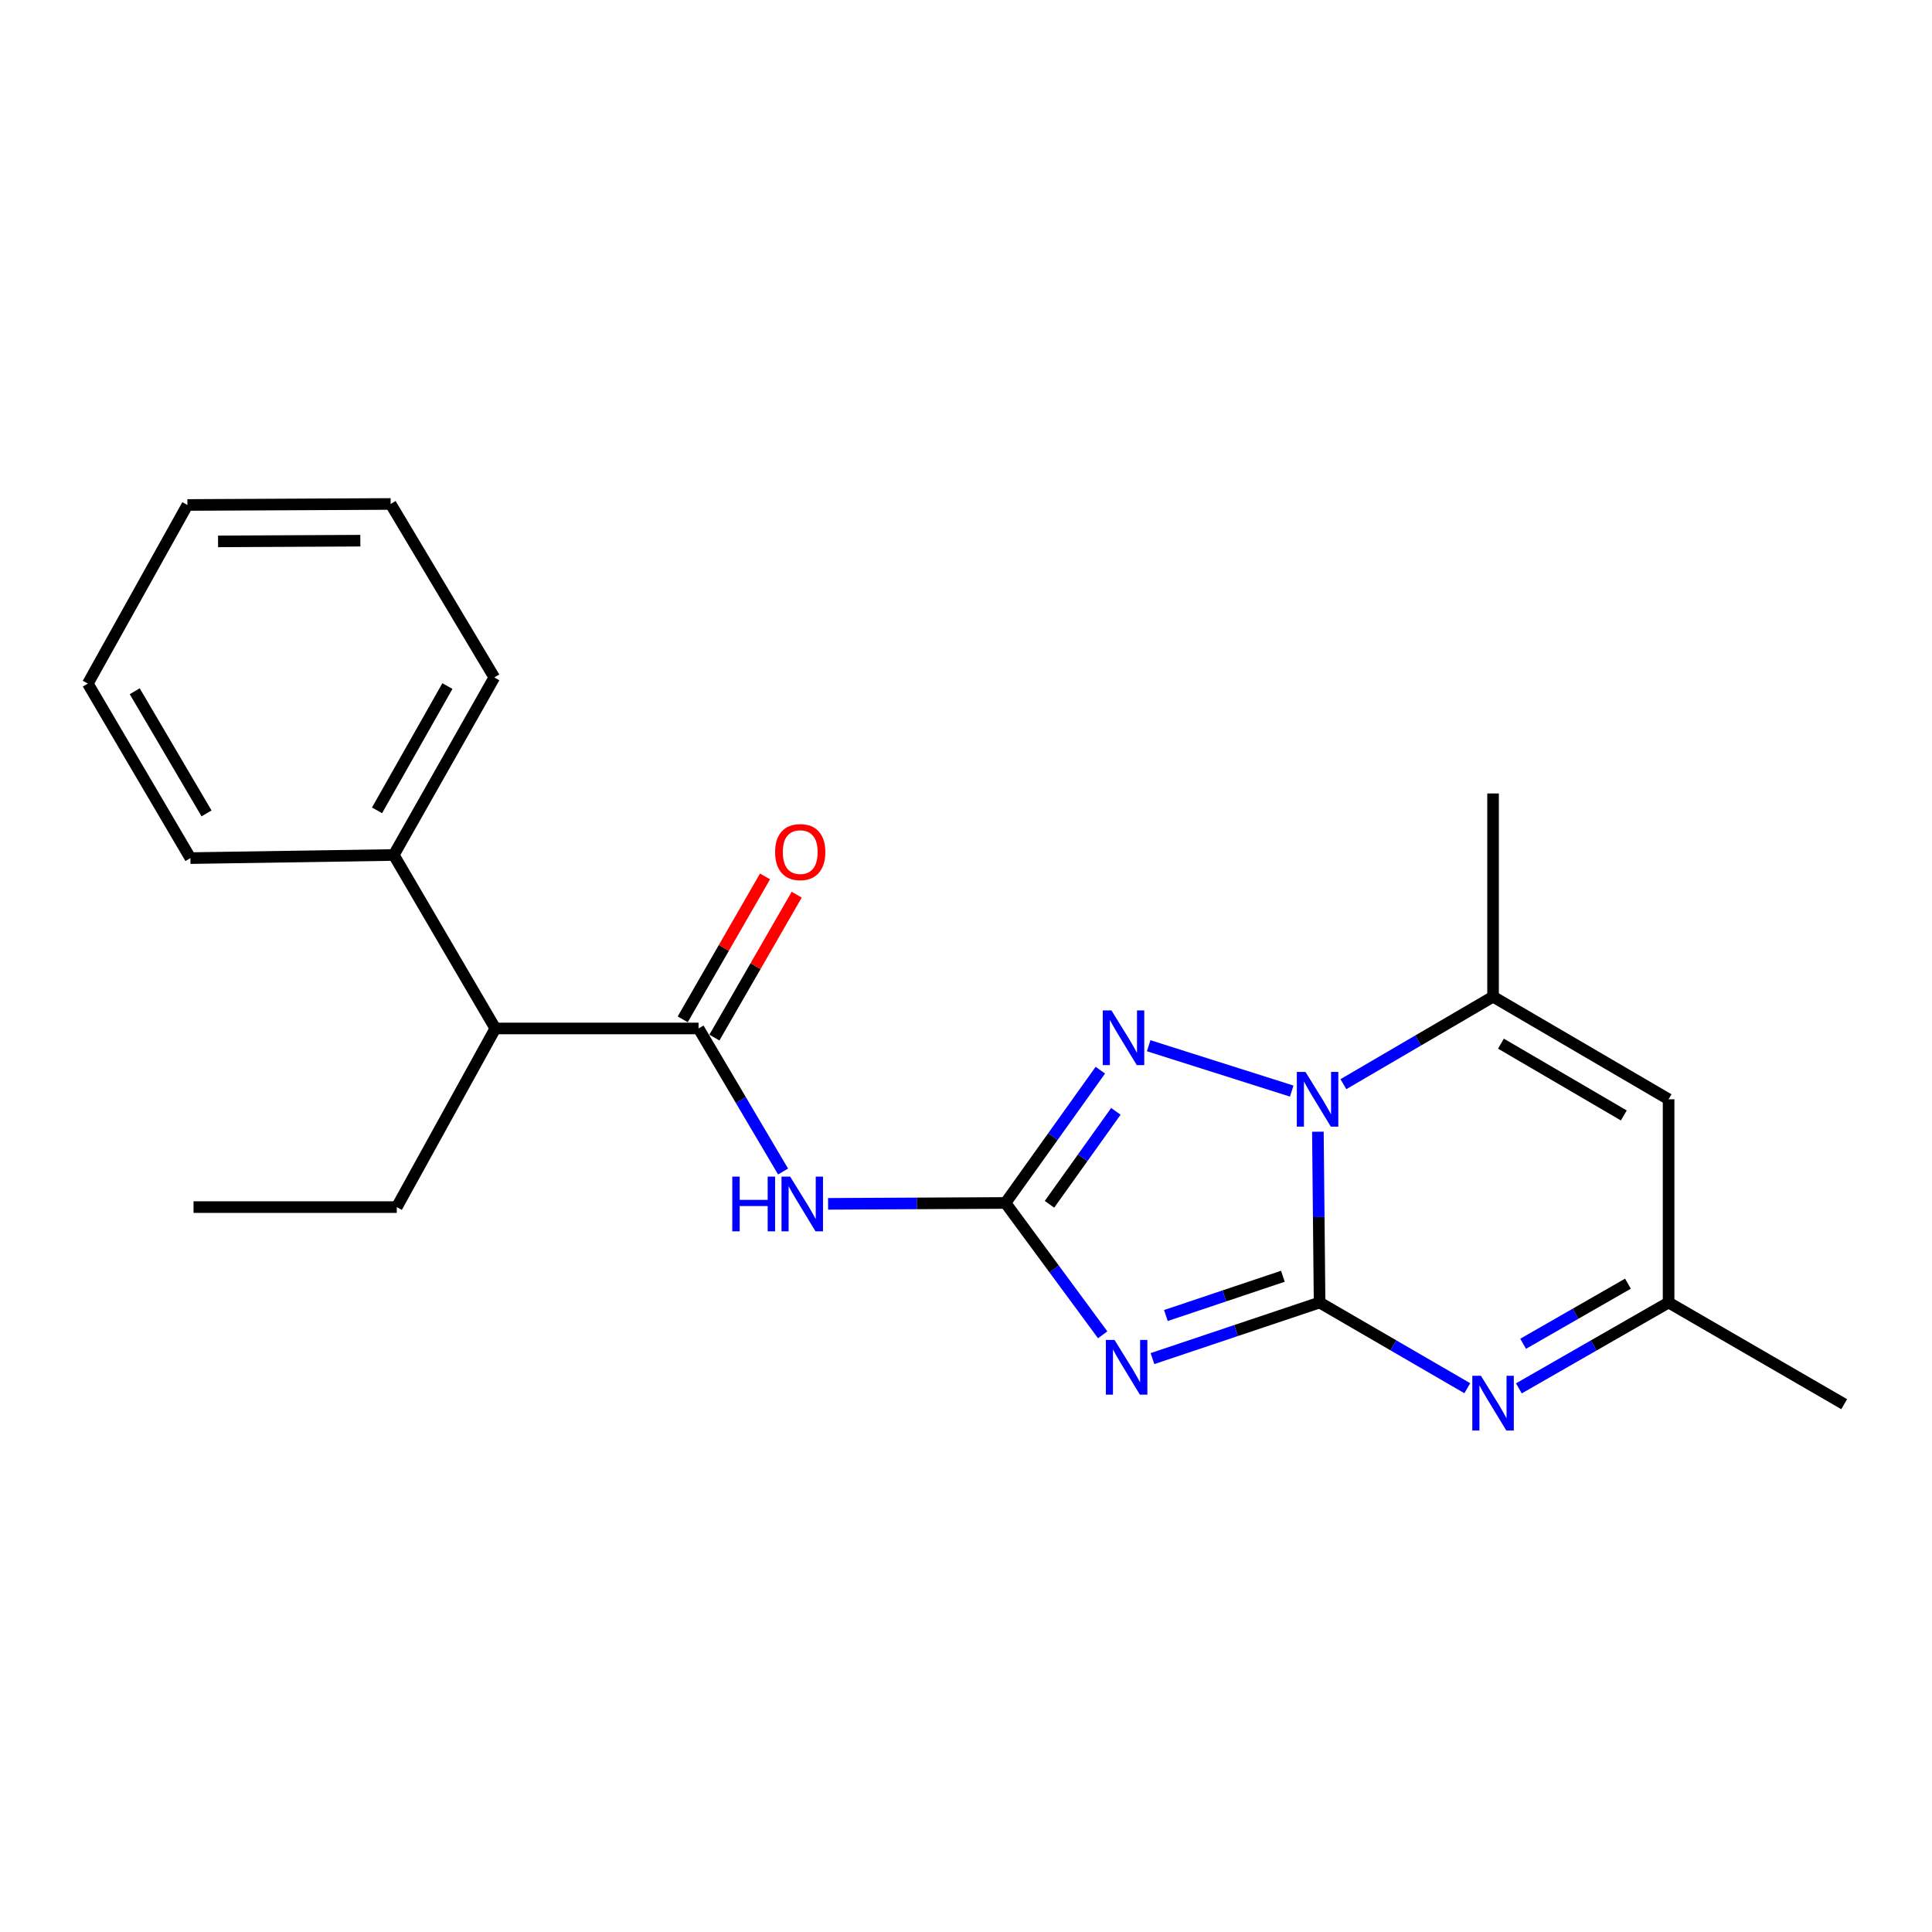 <?xml version='1.0' encoding='iso-8859-1'?>
<svg version='1.1' baseProfile='full'
              xmlns='http://www.w3.org/2000/svg'
                      xmlns:rdkit='http://www.rdkit.org/xml'
                      xmlns:xlink='http://www.w3.org/1999/xlink'
                  xml:space='preserve'
width='1000px' height='1000px' viewBox='0 0 1000 1000'>
<!-- END OF HEADER -->
<rect style='opacity:1.0;fill:#FFFFFF;stroke:none' width='1000' height='1000' x='0' y='0'> </rect>
<path class='bond-0' d='M 683.013,674.179 L 639.762,688.695' style='fill:none;fill-rule:evenodd;stroke:#000000;stroke-width:6px;stroke-linecap:butt;stroke-linejoin:miter;stroke-opacity:1' />
<path class='bond-0' d='M 639.762,688.695 L 596.511,703.21' style='fill:none;fill-rule:evenodd;stroke:#0000FF;stroke-width:6px;stroke-linecap:butt;stroke-linejoin:miter;stroke-opacity:1' />
<path class='bond-0' d='M 664.016,660.591 L 633.74,670.752' style='fill:none;fill-rule:evenodd;stroke:#000000;stroke-width:6px;stroke-linecap:butt;stroke-linejoin:miter;stroke-opacity:1' />
<path class='bond-0' d='M 633.74,670.752 L 603.464,680.913' style='fill:none;fill-rule:evenodd;stroke:#0000FF;stroke-width:6px;stroke-linecap:butt;stroke-linejoin:miter;stroke-opacity:1' />
<path class='bond-1' d='M 683.013,674.179 L 682.575,629.976' style='fill:none;fill-rule:evenodd;stroke:#000000;stroke-width:6px;stroke-linecap:butt;stroke-linejoin:miter;stroke-opacity:1' />
<path class='bond-1' d='M 682.575,629.976 L 682.138,585.773' style='fill:none;fill-rule:evenodd;stroke:#0000FF;stroke-width:6px;stroke-linecap:butt;stroke-linejoin:miter;stroke-opacity:1' />
<path class='bond-4' d='M 683.013,674.179 L 721.241,696.36' style='fill:none;fill-rule:evenodd;stroke:#000000;stroke-width:6px;stroke-linecap:butt;stroke-linejoin:miter;stroke-opacity:1' />
<path class='bond-4' d='M 721.241,696.36 L 759.47,718.54' style='fill:none;fill-rule:evenodd;stroke:#0000FF;stroke-width:6px;stroke-linecap:butt;stroke-linejoin:miter;stroke-opacity:1' />
<path class='bond-2' d='M 570.751,690.897 L 545.596,656.773' style='fill:none;fill-rule:evenodd;stroke:#0000FF;stroke-width:6px;stroke-linecap:butt;stroke-linejoin:miter;stroke-opacity:1' />
<path class='bond-2' d='M 545.596,656.773 L 520.44,622.648' style='fill:none;fill-rule:evenodd;stroke:#000000;stroke-width:6px;stroke-linecap:butt;stroke-linejoin:miter;stroke-opacity:1' />
<path class='bond-3' d='M 668.597,564.742 L 594.552,541.264' style='fill:none;fill-rule:evenodd;stroke:#0000FF;stroke-width:6px;stroke-linecap:butt;stroke-linejoin:miter;stroke-opacity:1' />
<path class='bond-6' d='M 695.342,561.167 L 734.074,538.526' style='fill:none;fill-rule:evenodd;stroke:#0000FF;stroke-width:6px;stroke-linecap:butt;stroke-linejoin:miter;stroke-opacity:1' />
<path class='bond-6' d='M 734.074,538.526 L 772.805,515.886' style='fill:none;fill-rule:evenodd;stroke:#000000;stroke-width:6px;stroke-linecap:butt;stroke-linejoin:miter;stroke-opacity:1' />
<path class='bond-5' d='M 520.44,622.648 L 474.527,622.878' style='fill:none;fill-rule:evenodd;stroke:#000000;stroke-width:6px;stroke-linecap:butt;stroke-linejoin:miter;stroke-opacity:1' />
<path class='bond-5' d='M 474.527,622.878 L 428.614,623.107' style='fill:none;fill-rule:evenodd;stroke:#0000FF;stroke-width:6px;stroke-linecap:butt;stroke-linejoin:miter;stroke-opacity:1' />
<path class='bond-22' d='M 520.44,622.648 L 544.988,588.285' style='fill:none;fill-rule:evenodd;stroke:#000000;stroke-width:6px;stroke-linecap:butt;stroke-linejoin:miter;stroke-opacity:1' />
<path class='bond-22' d='M 544.988,588.285 L 569.536,553.922' style='fill:none;fill-rule:evenodd;stroke:#0000FF;stroke-width:6px;stroke-linecap:butt;stroke-linejoin:miter;stroke-opacity:1' />
<path class='bond-22' d='M 543.204,623.341 L 560.388,599.287' style='fill:none;fill-rule:evenodd;stroke:#000000;stroke-width:6px;stroke-linecap:butt;stroke-linejoin:miter;stroke-opacity:1' />
<path class='bond-22' d='M 560.388,599.287 L 577.571,575.233' style='fill:none;fill-rule:evenodd;stroke:#0000FF;stroke-width:6px;stroke-linecap:butt;stroke-linejoin:miter;stroke-opacity:1' />
<path class='bond-9' d='M 786.163,718.617 L 824.911,696.398' style='fill:none;fill-rule:evenodd;stroke:#0000FF;stroke-width:6px;stroke-linecap:butt;stroke-linejoin:miter;stroke-opacity:1' />
<path class='bond-9' d='M 824.911,696.398 L 863.659,674.179' style='fill:none;fill-rule:evenodd;stroke:#000000;stroke-width:6px;stroke-linecap:butt;stroke-linejoin:miter;stroke-opacity:1' />
<path class='bond-9' d='M 788.373,695.534 L 815.497,679.98' style='fill:none;fill-rule:evenodd;stroke:#0000FF;stroke-width:6px;stroke-linecap:butt;stroke-linejoin:miter;stroke-opacity:1' />
<path class='bond-9' d='M 815.497,679.98 L 842.62,664.427' style='fill:none;fill-rule:evenodd;stroke:#000000;stroke-width:6px;stroke-linecap:butt;stroke-linejoin:miter;stroke-opacity:1' />
<path class='bond-7' d='M 405.319,606.376 L 383.443,569.353' style='fill:none;fill-rule:evenodd;stroke:#0000FF;stroke-width:6px;stroke-linecap:butt;stroke-linejoin:miter;stroke-opacity:1' />
<path class='bond-7' d='M 383.443,569.353 L 361.568,532.33' style='fill:none;fill-rule:evenodd;stroke:#000000;stroke-width:6px;stroke-linecap:butt;stroke-linejoin:miter;stroke-opacity:1' />
<path class='bond-13' d='M 772.805,515.886 L 772.805,410.69' style='fill:none;fill-rule:evenodd;stroke:#000000;stroke-width:6px;stroke-linecap:butt;stroke-linejoin:miter;stroke-opacity:1' />
<path class='bond-23' d='M 772.805,515.886 L 863.659,568.983' style='fill:none;fill-rule:evenodd;stroke:#000000;stroke-width:6px;stroke-linecap:butt;stroke-linejoin:miter;stroke-opacity:1' />
<path class='bond-23' d='M 776.884,540.19 L 840.482,577.358' style='fill:none;fill-rule:evenodd;stroke:#000000;stroke-width:6px;stroke-linecap:butt;stroke-linejoin:miter;stroke-opacity:1' />
<path class='bond-10' d='M 361.568,532.33 L 256.383,532.33' style='fill:none;fill-rule:evenodd;stroke:#000000;stroke-width:6px;stroke-linecap:butt;stroke-linejoin:miter;stroke-opacity:1' />
<path class='bond-11' d='M 369.768,537.053 L 391.071,500.066' style='fill:none;fill-rule:evenodd;stroke:#000000;stroke-width:6px;stroke-linecap:butt;stroke-linejoin:miter;stroke-opacity:1' />
<path class='bond-11' d='M 391.071,500.066 L 412.373,463.079' style='fill:none;fill-rule:evenodd;stroke:#FF0000;stroke-width:6px;stroke-linecap:butt;stroke-linejoin:miter;stroke-opacity:1' />
<path class='bond-11' d='M 353.368,527.607 L 374.671,490.62' style='fill:none;fill-rule:evenodd;stroke:#000000;stroke-width:6px;stroke-linecap:butt;stroke-linejoin:miter;stroke-opacity:1' />
<path class='bond-11' d='M 374.671,490.62 L 395.973,453.634' style='fill:none;fill-rule:evenodd;stroke:#FF0000;stroke-width:6px;stroke-linecap:butt;stroke-linejoin:miter;stroke-opacity:1' />
<path class='bond-8' d='M 863.659,568.983 L 863.659,674.179' style='fill:none;fill-rule:evenodd;stroke:#000000;stroke-width:6px;stroke-linecap:butt;stroke-linejoin:miter;stroke-opacity:1' />
<path class='bond-14' d='M 863.659,674.179 L 954.545,726.803' style='fill:none;fill-rule:evenodd;stroke:#000000;stroke-width:6px;stroke-linecap:butt;stroke-linejoin:miter;stroke-opacity:1' />
<path class='bond-12' d='M 256.383,532.33 L 203.811,442.538' style='fill:none;fill-rule:evenodd;stroke:#000000;stroke-width:6px;stroke-linecap:butt;stroke-linejoin:miter;stroke-opacity:1' />
<path class='bond-15' d='M 256.383,532.33 L 205.367,624.793' style='fill:none;fill-rule:evenodd;stroke:#000000;stroke-width:6px;stroke-linecap:butt;stroke-linejoin:miter;stroke-opacity:1' />
<path class='bond-16' d='M 203.811,442.538 L 255.857,350.642' style='fill:none;fill-rule:evenodd;stroke:#000000;stroke-width:6px;stroke-linecap:butt;stroke-linejoin:miter;stroke-opacity:1' />
<path class='bond-16' d='M 195.15,419.426 L 231.582,355.1' style='fill:none;fill-rule:evenodd;stroke:#000000;stroke-width:6px;stroke-linecap:butt;stroke-linejoin:miter;stroke-opacity:1' />
<path class='bond-17' d='M 203.811,442.538 L 98.552,444.157' style='fill:none;fill-rule:evenodd;stroke:#000000;stroke-width:6px;stroke-linecap:butt;stroke-linejoin:miter;stroke-opacity:1' />
<path class='bond-18' d='M 205.367,624.793 L 100.171,624.793' style='fill:none;fill-rule:evenodd;stroke:#000000;stroke-width:6px;stroke-linecap:butt;stroke-linejoin:miter;stroke-opacity:1' />
<path class='bond-20' d='M 255.857,350.642 L 202.192,260.85' style='fill:none;fill-rule:evenodd;stroke:#000000;stroke-width:6px;stroke-linecap:butt;stroke-linejoin:miter;stroke-opacity:1' />
<path class='bond-19' d='M 98.552,444.157 L 45.455,353.828' style='fill:none;fill-rule:evenodd;stroke:#000000;stroke-width:6px;stroke-linecap:butt;stroke-linejoin:miter;stroke-opacity:1' />
<path class='bond-19' d='M 106.903,421.017 L 69.735,357.787' style='fill:none;fill-rule:evenodd;stroke:#000000;stroke-width:6px;stroke-linecap:butt;stroke-linejoin:miter;stroke-opacity:1' />
<path class='bond-21' d='M 45.455,353.828 L 96.996,261.375' style='fill:none;fill-rule:evenodd;stroke:#000000;stroke-width:6px;stroke-linecap:butt;stroke-linejoin:miter;stroke-opacity:1' />
<path class='bond-24' d='M 202.192,260.85 L 96.996,261.375' style='fill:none;fill-rule:evenodd;stroke:#000000;stroke-width:6px;stroke-linecap:butt;stroke-linejoin:miter;stroke-opacity:1' />
<path class='bond-24' d='M 186.507,279.854 L 112.87,280.222' style='fill:none;fill-rule:evenodd;stroke:#000000;stroke-width:6px;stroke-linecap:butt;stroke-linejoin:miter;stroke-opacity:1' />
<path  class='atom-1' d='M 576.877 693.539
L 586.157 708.539
Q 587.077 710.019, 588.557 712.699
Q 590.037 715.379, 590.117 715.539
L 590.117 693.539
L 593.877 693.539
L 593.877 721.859
L 589.997 721.859
L 580.037 705.459
Q 578.877 703.539, 577.637 701.339
Q 576.437 699.139, 576.077 698.459
L 576.077 721.859
L 572.397 721.859
L 572.397 693.539
L 576.877 693.539
' fill='#0000FF'/>
<path  class='atom-2' d='M 675.712 554.823
L 684.992 569.823
Q 685.912 571.303, 687.392 573.983
Q 688.872 576.663, 688.952 576.823
L 688.952 554.823
L 692.712 554.823
L 692.712 583.143
L 688.832 583.143
L 678.872 566.743
Q 677.712 564.823, 676.472 562.623
Q 675.272 560.423, 674.912 559.743
L 674.912 583.143
L 671.232 583.143
L 671.232 554.823
L 675.712 554.823
' fill='#0000FF'/>
<path  class='atom-4' d='M 575.268 522.975
L 584.548 537.975
Q 585.468 539.455, 586.948 542.135
Q 588.428 544.815, 588.508 544.975
L 588.508 522.975
L 592.268 522.975
L 592.268 551.295
L 588.388 551.295
L 578.428 534.895
Q 577.268 532.975, 576.028 530.775
Q 574.828 528.575, 574.468 527.895
L 574.468 551.295
L 570.788 551.295
L 570.788 522.975
L 575.268 522.975
' fill='#0000FF'/>
<path  class='atom-5' d='M 766.545 712.118
L 775.825 727.118
Q 776.745 728.598, 778.225 731.278
Q 779.705 733.958, 779.785 734.118
L 779.785 712.118
L 783.545 712.118
L 783.545 740.438
L 779.665 740.438
L 769.705 724.038
Q 768.545 722.118, 767.305 719.918
Q 766.105 717.718, 765.745 717.038
L 765.745 740.438
L 762.065 740.438
L 762.065 712.118
L 766.545 712.118
' fill='#0000FF'/>
<path  class='atom-6' d='M 379.024 609.014
L 382.864 609.014
L 382.864 621.054
L 397.344 621.054
L 397.344 609.014
L 401.184 609.014
L 401.184 637.334
L 397.344 637.334
L 397.344 624.254
L 382.864 624.254
L 382.864 637.334
L 379.024 637.334
L 379.024 609.014
' fill='#0000FF'/>
<path  class='atom-6' d='M 408.984 609.014
L 418.264 624.014
Q 419.184 625.494, 420.664 628.174
Q 422.144 630.854, 422.224 631.014
L 422.224 609.014
L 425.984 609.014
L 425.984 637.334
L 422.104 637.334
L 412.144 620.934
Q 410.984 619.014, 409.744 616.814
Q 408.544 614.614, 408.184 613.934
L 408.184 637.334
L 404.504 637.334
L 404.504 609.014
L 408.984 609.014
' fill='#0000FF'/>
<path  class='atom-12' d='M 401.192 441.04
Q 401.192 434.24, 404.552 430.44
Q 407.912 426.64, 414.192 426.64
Q 420.472 426.64, 423.832 430.44
Q 427.192 434.24, 427.192 441.04
Q 427.192 447.92, 423.792 451.84
Q 420.392 455.72, 414.192 455.72
Q 407.952 455.72, 404.552 451.84
Q 401.192 447.96, 401.192 441.04
M 414.192 452.52
Q 418.512 452.52, 420.832 449.64
Q 423.192 446.72, 423.192 441.04
Q 423.192 435.48, 420.832 432.68
Q 418.512 429.84, 414.192 429.84
Q 409.872 429.84, 407.512 432.64
Q 405.192 435.44, 405.192 441.04
Q 405.192 446.76, 407.512 449.64
Q 409.872 452.52, 414.192 452.52
' fill='#FF0000'/>
</svg>
